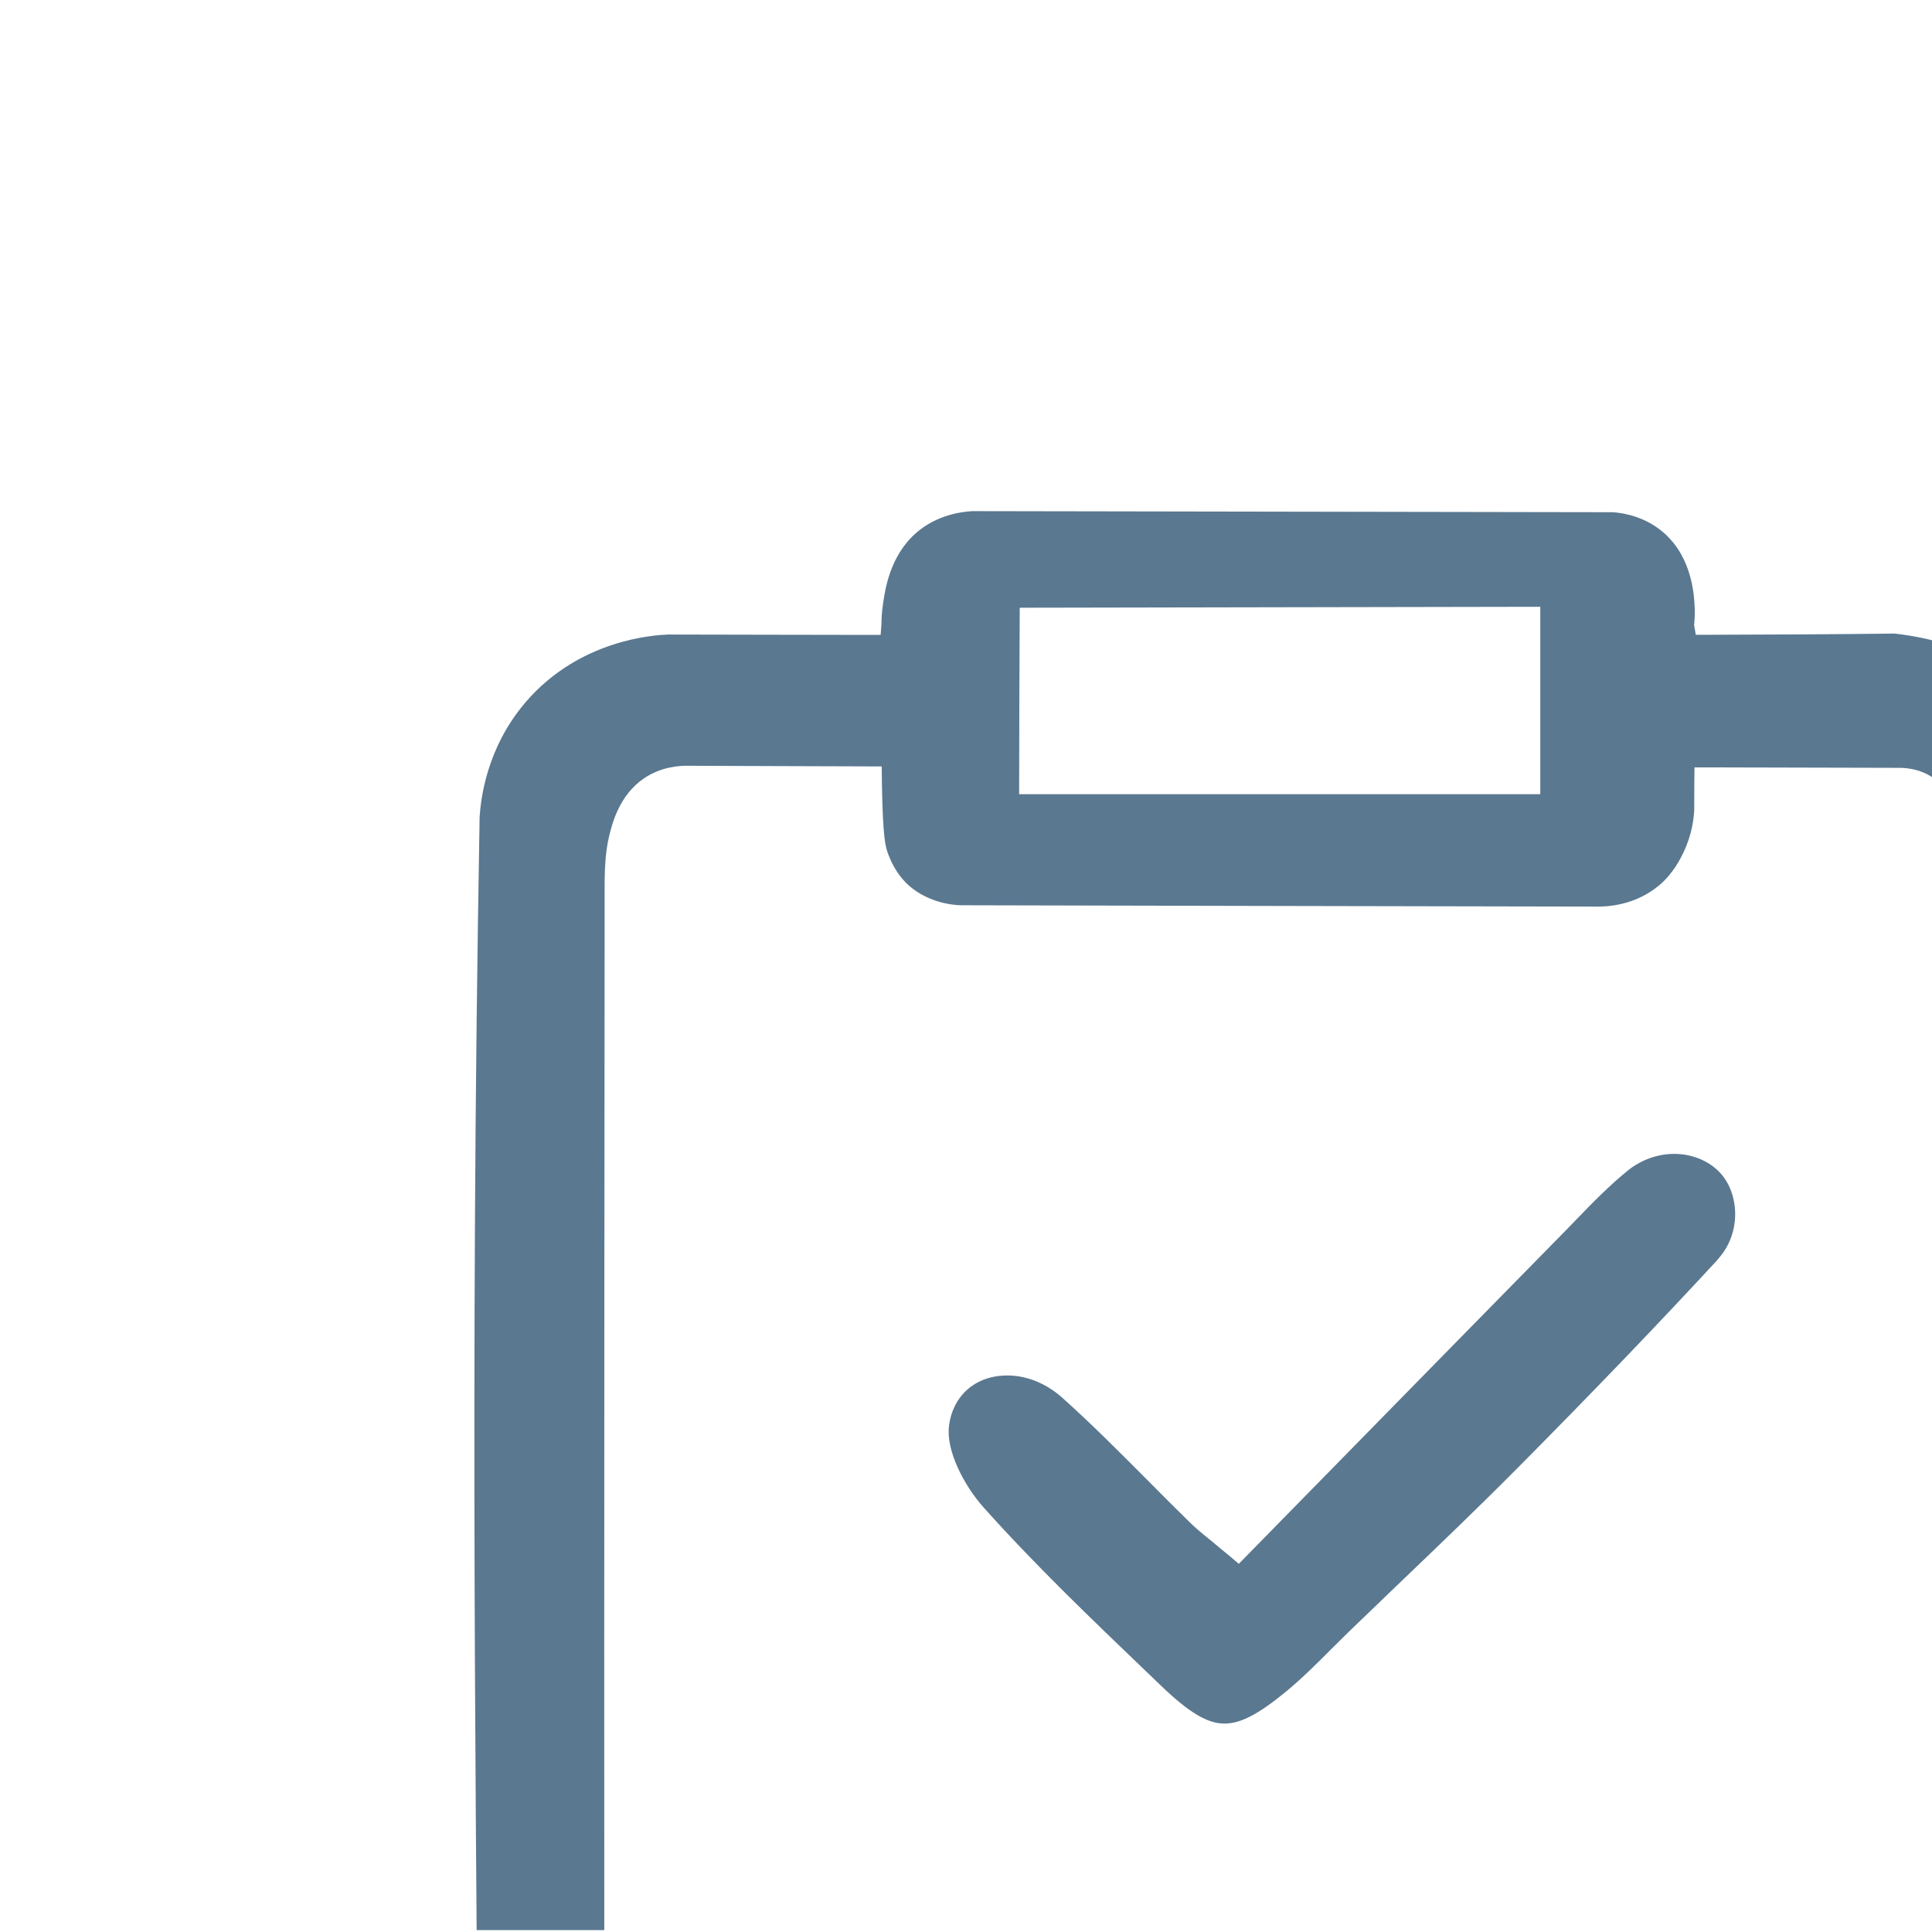 <?xml version="1.0" encoding="UTF-8"?>
<svg xmlns="http://www.w3.org/2000/svg" xmlns:xlink="http://www.w3.org/1999/xlink" id="b" data-name="Task" viewBox="0 0 160 160">
  <defs>
    <style>
      .d {
        fill: #5a7890;
      }

      .d, .e {
        stroke-width: 0px;
      }

      .e {
        fill: none;
      }

      .f {
        clip-path: url(#c);
      }
    </style>
    <clipPath id="c">
      <rect class="e" x=".07" y="-.71" width="159.99" height="160.55"></rect>
    </clipPath>
  </defs>
  <g class="f">
    <path class="d" d="M174.05,70.89c.04-2.86-1-8.91-5.57-13.36-3.73-3.63-8.49-4.7-11.56-5.06-5.2.06-10.42.09-15.66.1-.2,0-.62,0-.82,0l-.14-.8c.03-.34.07-.8.05-1.36-.04-.94-.14-4.13-2.52-6.25-1.53-1.36-3.32-1.67-4.23-1.74-17.7-.03-35.39-.06-53.08-.09-1,.06-2.94.34-4.6,1.76-2.25,1.93-2.64,4.81-2.81,6.06-.09.63-.11,1.16-.11,1.52l-.07.91c-.15,0-.77,0-.92,0-7.41,0-10.68-.03-16.36-.03h-.32c-1.08.04-7.32.38-11.79,5.59-3.26,3.8-3.72,8.03-3.82,9.51-.07,4.02-.12,7.15-.14,8.75-.66,44.9,0,85.45,0,101.75,0,1.69,0,3.38,0,5.07-.03,4.63-.06,9.43.13,14.13.43,11.01,5.97,16.37,16.94,16.37,16.34,0,32.68,0,49.02,0h50.87c10.84,0,17.31-6.54,17.31-17.5,0-11.58-.02-23.16-.04-34.75-.06-29.69-.12-60.39.28-90.59ZM84.45,50.33c14.37-.03,28.73-.05,43.11-.08v15.52h-43.16c0-5.15.03-10.3.05-15.45ZM162.79,191.97c0,2.2-.35,4.36-.7,6.64-.17,1.08-.35,2.2-.49,3.35l-.12.86h-59.59c-14,0-28,0-41.99,0-8.34,0-9.82-1.5-9.83-10.01-.05-37.87-.03-76.37,0-113.62v-5.16c0-1.62,0-3.29.4-4.89.24-.95.82-3.31,2.89-4.7,1.39-.93,2.89-1.05,3.77-1.02,4.99.02,9.99.03,14.98.05h.91c0,.37.01.92.02,1.59.08,4.25.27,5.04.53,5.71.18.46.58,1.45,1.46,2.34,1.58,1.58,3.78,1.86,4.6,1.86,17.58.04,35.14.08,52.72.11.73,0,3.04-.08,5.04-1.75,1.18-.98,1.8-2.26,2.01-2.7.71-1.47.88-2.81.91-3.61,0-1.16,0-2.31.02-3.47h.86c5.4.01,10.79.03,16.19.04.58.01,1.53.11,2.47.67,1.8,1.07,2.42,3.08,2.73,4.71.3,1.59.29,3.21.27,4.78v14.42c0,34.01.02,69.19-.05,103.8ZM142.26,104.31c-4.86,5.26-10.25,10.88-16.49,17.17-3.22,3.25-6.57,6.46-9.82,9.57-1.4,1.34-2.78,2.67-4.17,4.01-.52.51-1.04,1.02-1.55,1.53-1.18,1.19-2.4,2.4-3.68,3.46-2.31,1.91-3.81,2.69-5.14,2.69-1.41,0-2.92-.9-5.21-3.09l-1.26-1.21c-4.55-4.36-9.25-8.86-13.49-13.61-1.61-1.8-3.11-4.69-2.86-6.72.31-2.55,2.21-4.2,4.84-4.2,1.6,0,3.21.66,4.53,1.83,2.42,2.17,4.76,4.52,7.02,6.79,1.19,1.2,2.38,2.4,3.58,3.57.49.48,1,.9,1.77,1.52.42.36.93.77,1.57,1.3l.69.59,8.03-8.19c6.41-6.54,12.68-12.94,18.97-19.34l.98-1.01c1.36-1.41,2.77-2.85,4.29-4.07,1.08-.86,2.43-1.34,3.79-1.34,1.51,0,2.92.59,3.85,1.62,1.51,1.67,1.77,4.93-.25,7.12Z"></path>
  </g>
</svg>
